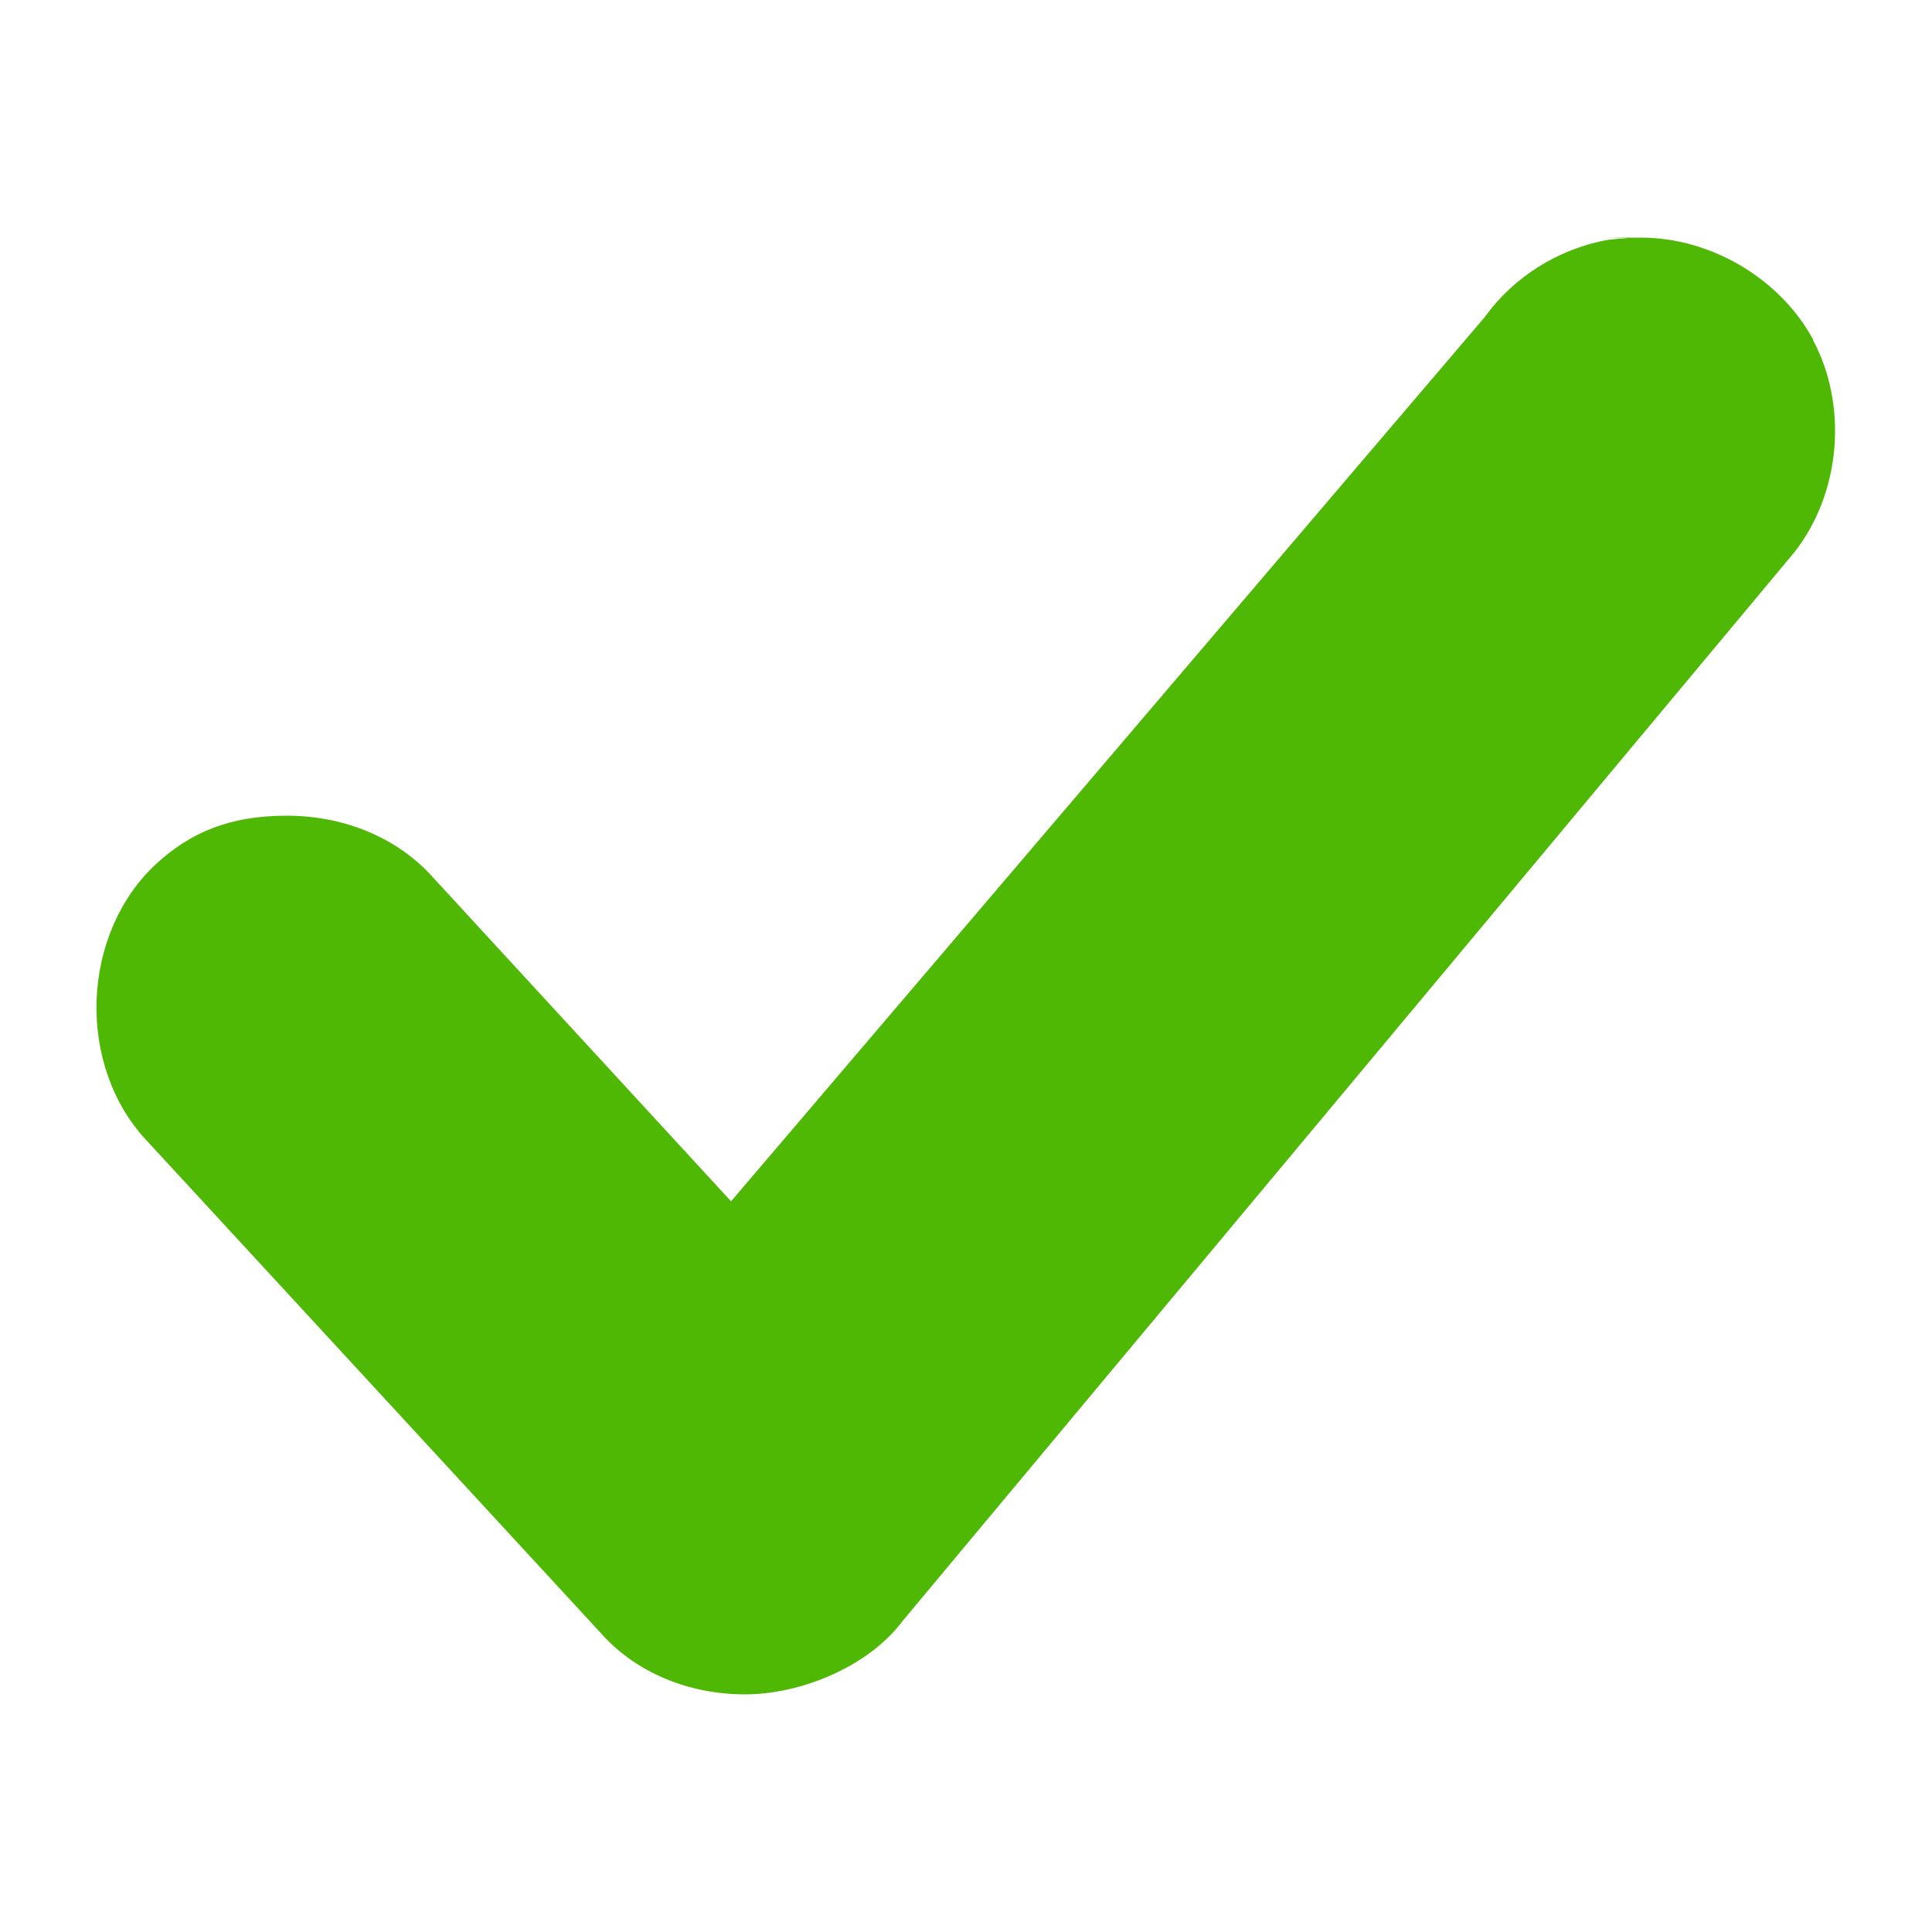 <?xml version="1.0" encoding="UTF-8"?>
<svg id="Layer_1" data-name="Layer 1" xmlns="http://www.w3.org/2000/svg" version="1.1" viewBox="0 0 500 500">
  <defs>
    <style>
      .cls-1 {
        fill: #4eb804;
        stroke-width: 0px;
      }
    </style>
  </defs>
  <path class="cls-1" d="M469.3,88c-8.5-15.8-26.4-26.5-44.6-26.5s-2.5,0-3.8.2c-1.6,0-3.2.2-4.9.4-12.7,2.3-24.3,9.6-31.7,19.9l-195.1,228.9-77.3-84c-9.1-10.1-22.8-15.8-37.7-15.8s-25,4.4-33.8,12.5c-9.3,8.6-14.9,21.4-15.4,35.2-.5,13.8,4.2,27,12.8,36.2l118.3,128.3c8.8,9.6,22.2,15.2,36.7,15.2s32-7.2,40.8-19l230.8-276.6c12-15.3,13.9-37.9,4.8-54.9h0Z"/>
</svg>
